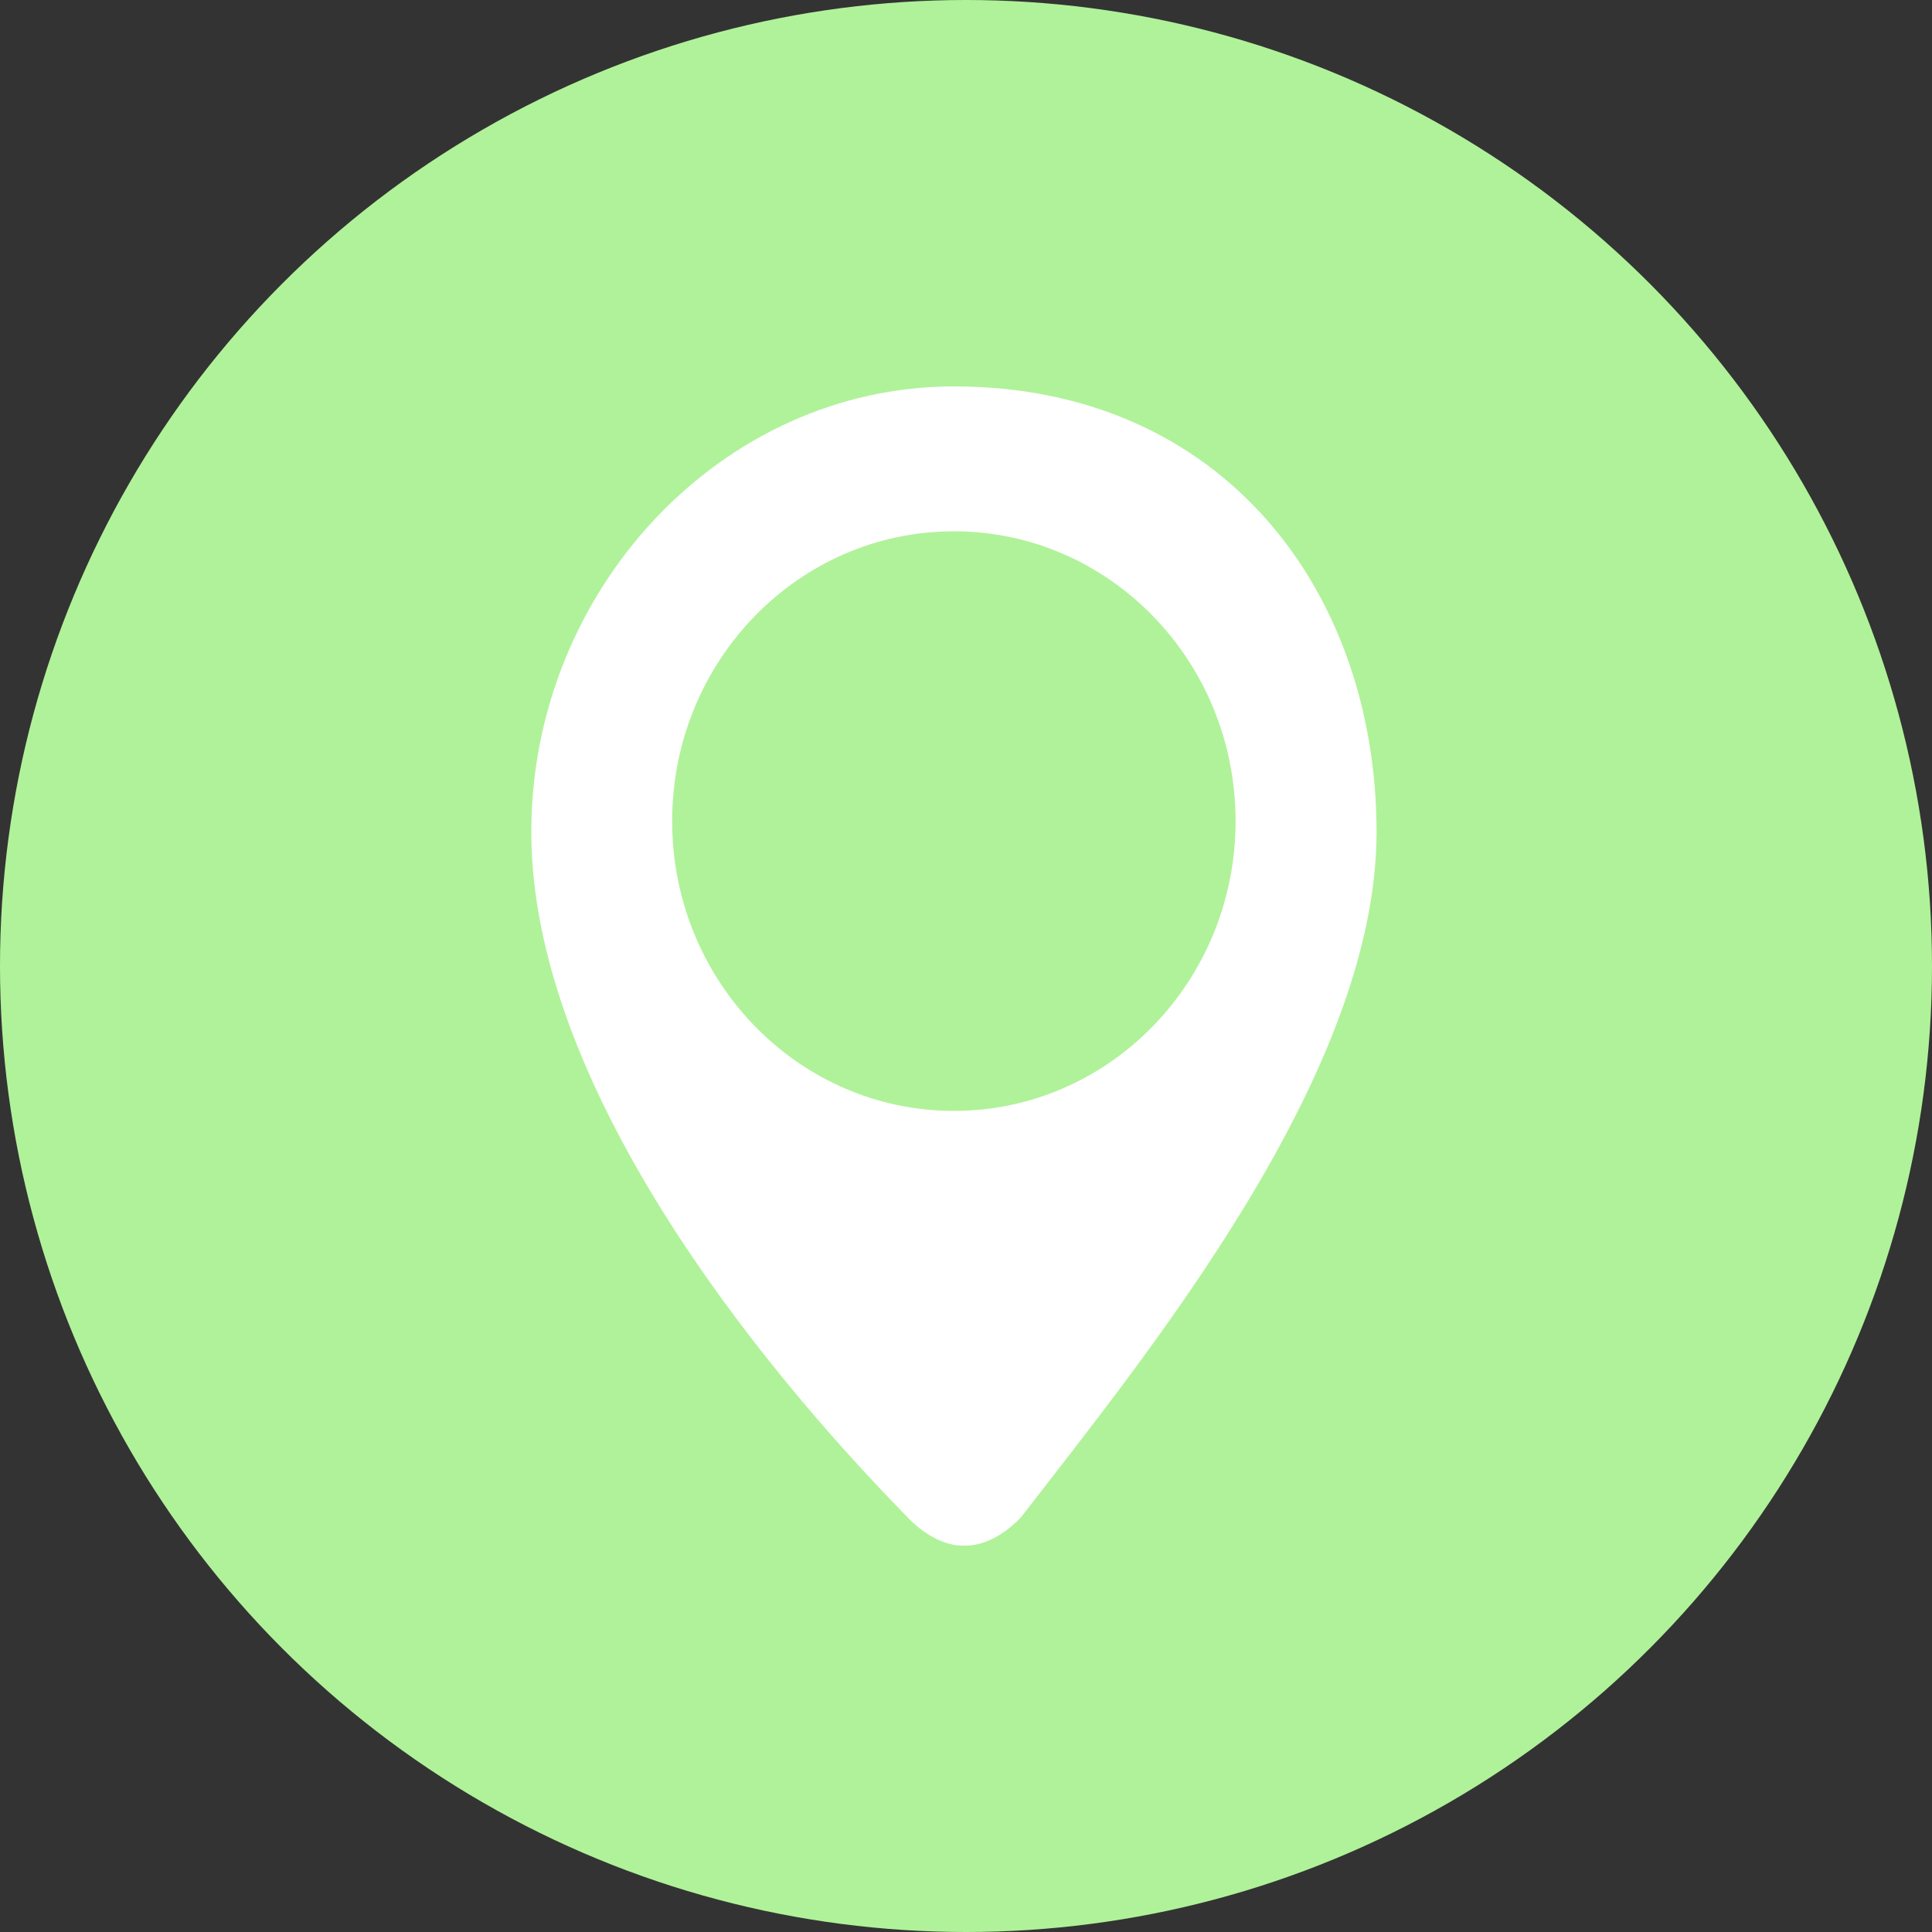 <svg width="54" height="54" viewBox="0 0 54 54" fill="none" xmlns="http://www.w3.org/2000/svg">
<rect x="0" y="0" width="54" height="54" fill="#333333" stroke="none"/>
<circle cx="27" cy="27" r="27" fill="#B0F299"/>
<path d="M26.661 10.8C20.156 10.8 14.85 16.503 14.85 23.254C14.85 30.326 21.175 38.129 25.346 42.387C25.363 42.407 26.057 43.2 26.915 43.2C26.918 43.2 26.989 43.2 26.992 43.2C27.847 43.2 28.538 42.407 28.554 42.387C32.089 37.808 38.475 30.012 38.475 23.254C38.472 16.503 34.153 10.8 26.661 10.8ZM26.661 31.05C22.313 31.05 18.787 27.423 18.787 22.95C18.787 18.477 22.313 14.85 26.661 14.85C31.009 14.85 34.535 18.477 34.535 22.95C34.535 27.423 31.009 31.05 26.661 31.05Z" fill="white"/>
</svg>
